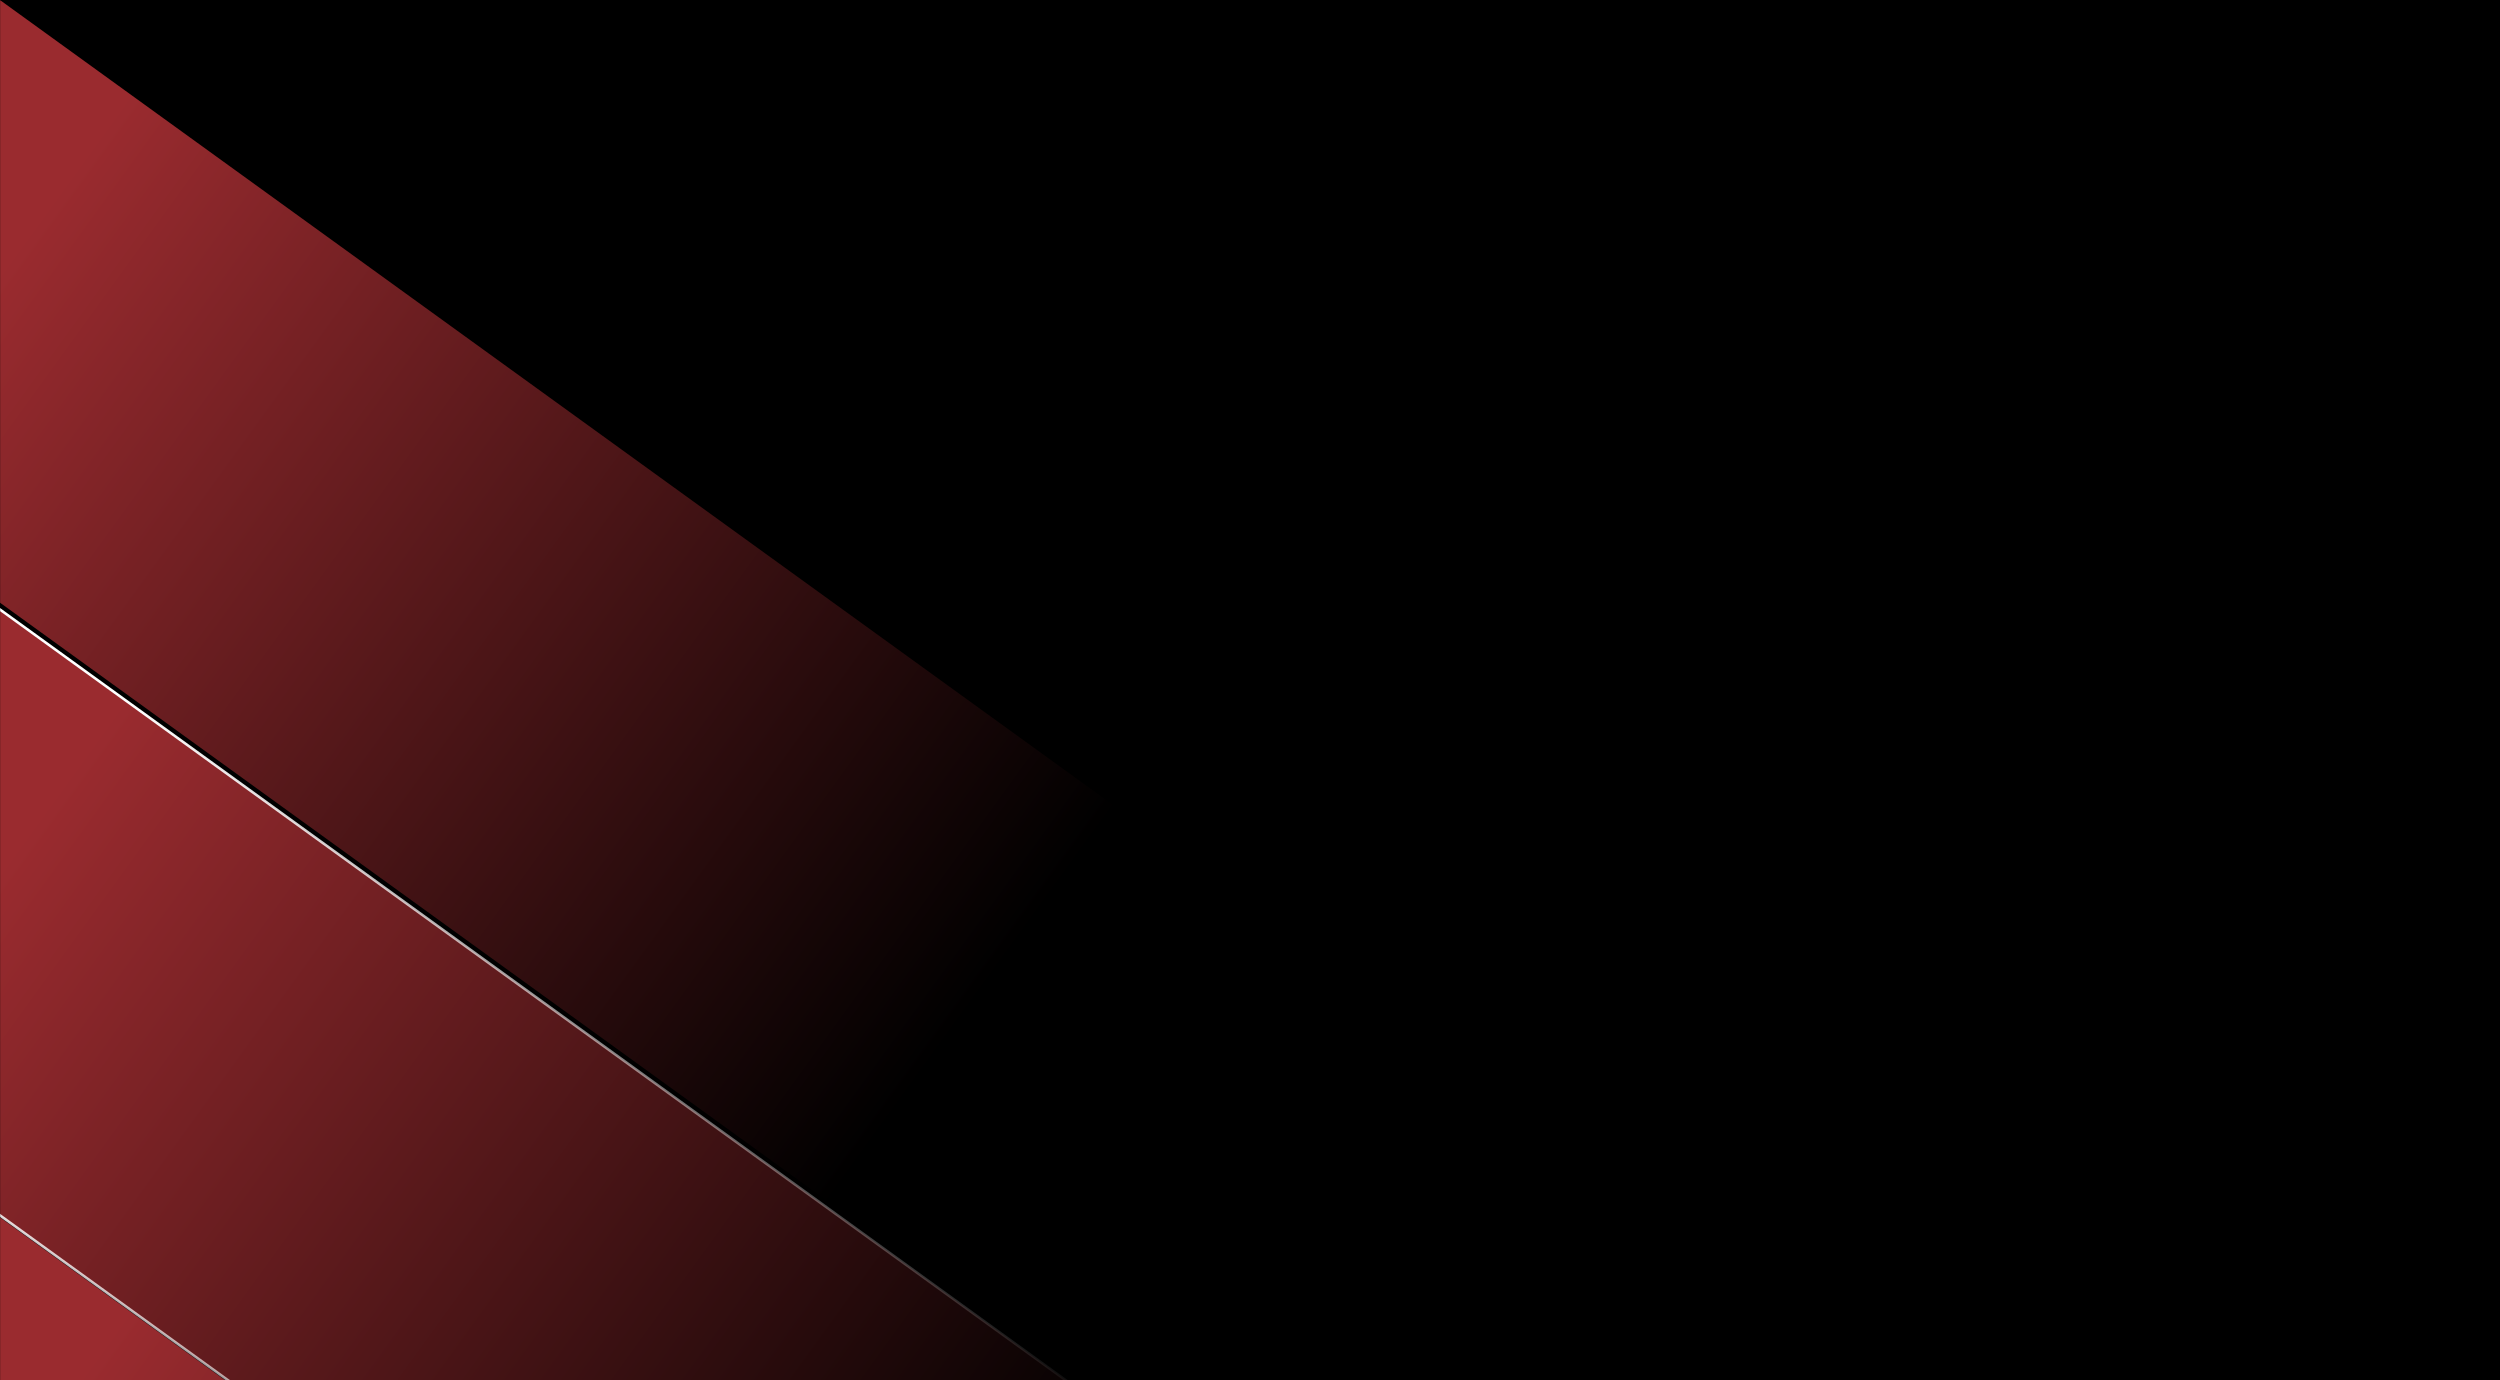 <?xml version="1.0" encoding="UTF-8"?>
<svg width="1920px" height="1060px" viewBox="0 0 1920 1060" version="1.1" xmlns="http://www.w3.org/2000/svg" xmlns:xlink="http://www.w3.org/1999/xlink">
    <rect x="0" y="0" width="1920" height="1060" fill="#808080" stroke="none"/>
    <title>bg-2</title>
    <defs>
        <rect id="path-1" x="0" y="0" width="1920" height="1060"></rect>
        <linearGradient x1="41.097%" y1="84.422%" x2="100%" y2="15.578%" id="linearGradient-3">
            <stop stop-color="#9A2B2F" stop-opacity="0" offset="0%"></stop>
            <stop stop-color="#9A2B2F" offset="100%"></stop>
        </linearGradient>
        <linearGradient x1="39.742%" y1="84.422%" x2="100%" y2="15.578%" id="linearGradient-4">
            <stop stop-color="#9A2B2F" stop-opacity="0" offset="0%"></stop>
            <stop stop-color="#9A2B2F" offset="100%"></stop>
        </linearGradient>
        <linearGradient x1="41.139%" y1="84.422%" x2="100%" y2="15.578%" id="linearGradient-5">
            <stop stop-color="#FFFFFF" stop-opacity="0" offset="0%"></stop>
            <stop stop-color="#FFFFFF" offset="99.924%"></stop>
        </linearGradient>
    </defs>
    <g id="Page-1" stroke="none" stroke-width="1" fill="none" fill-rule="evenodd">
        <g id="Design_Olcar_Automotive" transform="translate(0, -2010)">
            <g id="bg-2" transform="translate(0, 2010)">
                <mask id="mask-2" fill="white">
                    <use xlink:href="#path-1"></use>
                </mask>
                <use id="Mask" fill="#000000" xlink:href="#path-1"></use>
                <g id="Group-Copy" mask="url(#mask-2)">
                    <g transform="translate(479.963, 1046) scale(-1, -1) rotate(-270) translate(-479.963, -1046)translate(-566, 566)">
                        <polygon id="Rectangle-Copy-8" stroke="none" fill="url(#linearGradient-3)" points="694.211 -2.93468093e-13 1157.018 -2.93468093e-13 462.807 960 0 960"></polygon>
                        <path d="M1624.571,-1 L928.914,961 L463.638,961 L1159.295,-1 L1624.571,-1 Z" id="Rectangle-Copy-7" stroke="url(#linearGradient-5)" stroke-width="2" fill="url(#linearGradient-4)"></path>
                        <polygon id="Rectangle-Copy-6" stroke="none" fill="url(#linearGradient-3)" points="1629.119 -4.65207913e-13 2091.926 -4.65207913e-13 1397.715 960 934.908 960"></polygon>
                    </g>
                </g>
            </g>
        </g>
    </g>
</svg>